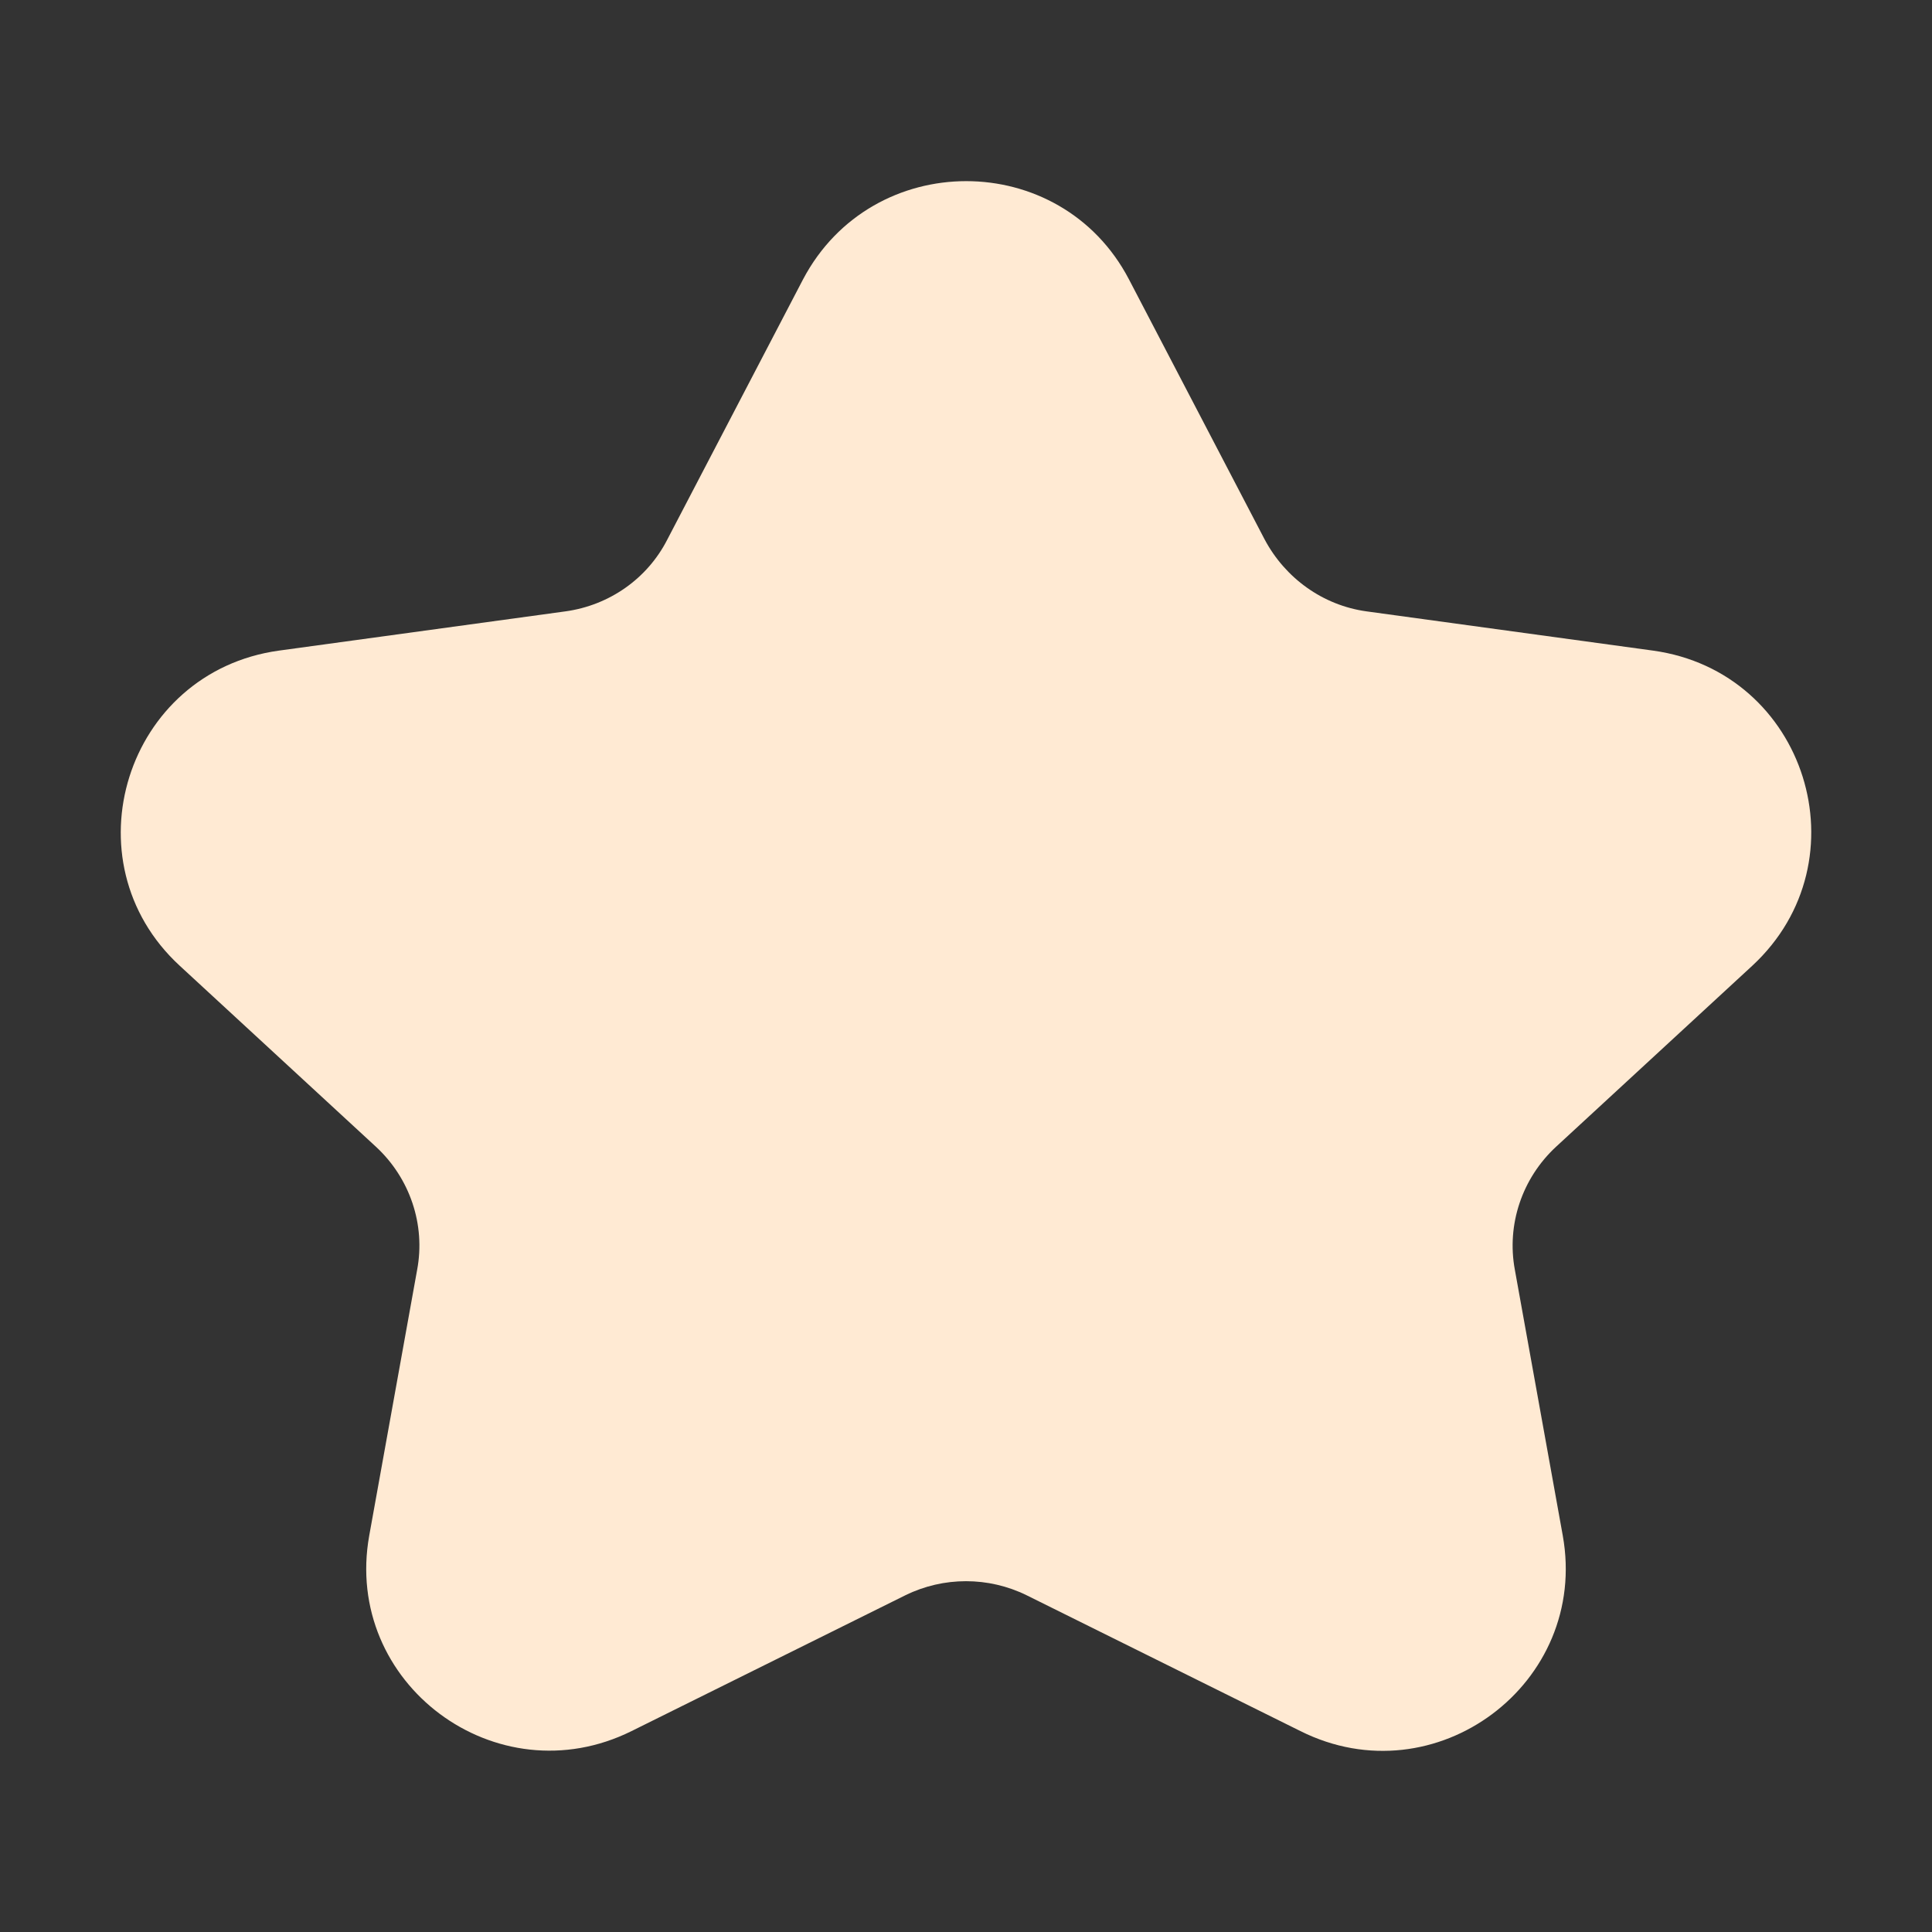 <?xml version="1.0" encoding="UTF-8"?> <svg xmlns="http://www.w3.org/2000/svg" viewBox="0 0 32.00 32.00" data-guides="{&quot;vertical&quot;:[],&quot;horizontal&quot;:[]}"><rect x="0" y="0" width="32.00" height="32.00" fill="#333333" stroke="none"/><defs></defs><path fill="#ffead3" stroke="none" fill-opacity="1" stroke-width="1" stroke-opacity="1" color="rgb(51, 51, 51)" id="tSvg14b601df98f" title="Path 13" d="M18.699 4.627C19.448 6.064 20.198 7.5 20.947 8.936C21.288 9.576 21.91 10.026 22.633 10.126C24.215 10.342 25.797 10.559 27.379 10.776C29.918 11.126 30.901 14.255 29.024 15.995C27.941 16.994 26.857 17.994 25.773 18.994C25.211 19.514 24.951 20.284 25.091 21.033C25.355 22.5 25.619 23.966 25.884 25.432C26.325 27.882 23.776 29.791 21.539 28.672C20.027 27.922 18.515 27.172 17.003 26.422C16.371 26.112 15.629 26.112 14.997 26.422C13.485 27.172 11.973 27.922 10.461 28.672C8.223 29.782 5.675 27.882 6.116 25.432C6.38 23.966 6.645 22.5 6.909 21.033C7.05 20.284 6.789 19.514 6.227 18.994C5.143 17.994 4.059 16.994 2.976 15.995C1.099 14.265 2.083 11.126 4.621 10.776C6.203 10.559 7.785 10.342 9.367 10.126C10.09 10.026 10.722 9.586 11.053 8.936C11.802 7.5 12.552 6.064 13.301 4.627C14.445 2.458 17.565 2.458 18.699 4.627Z"></path></svg> 